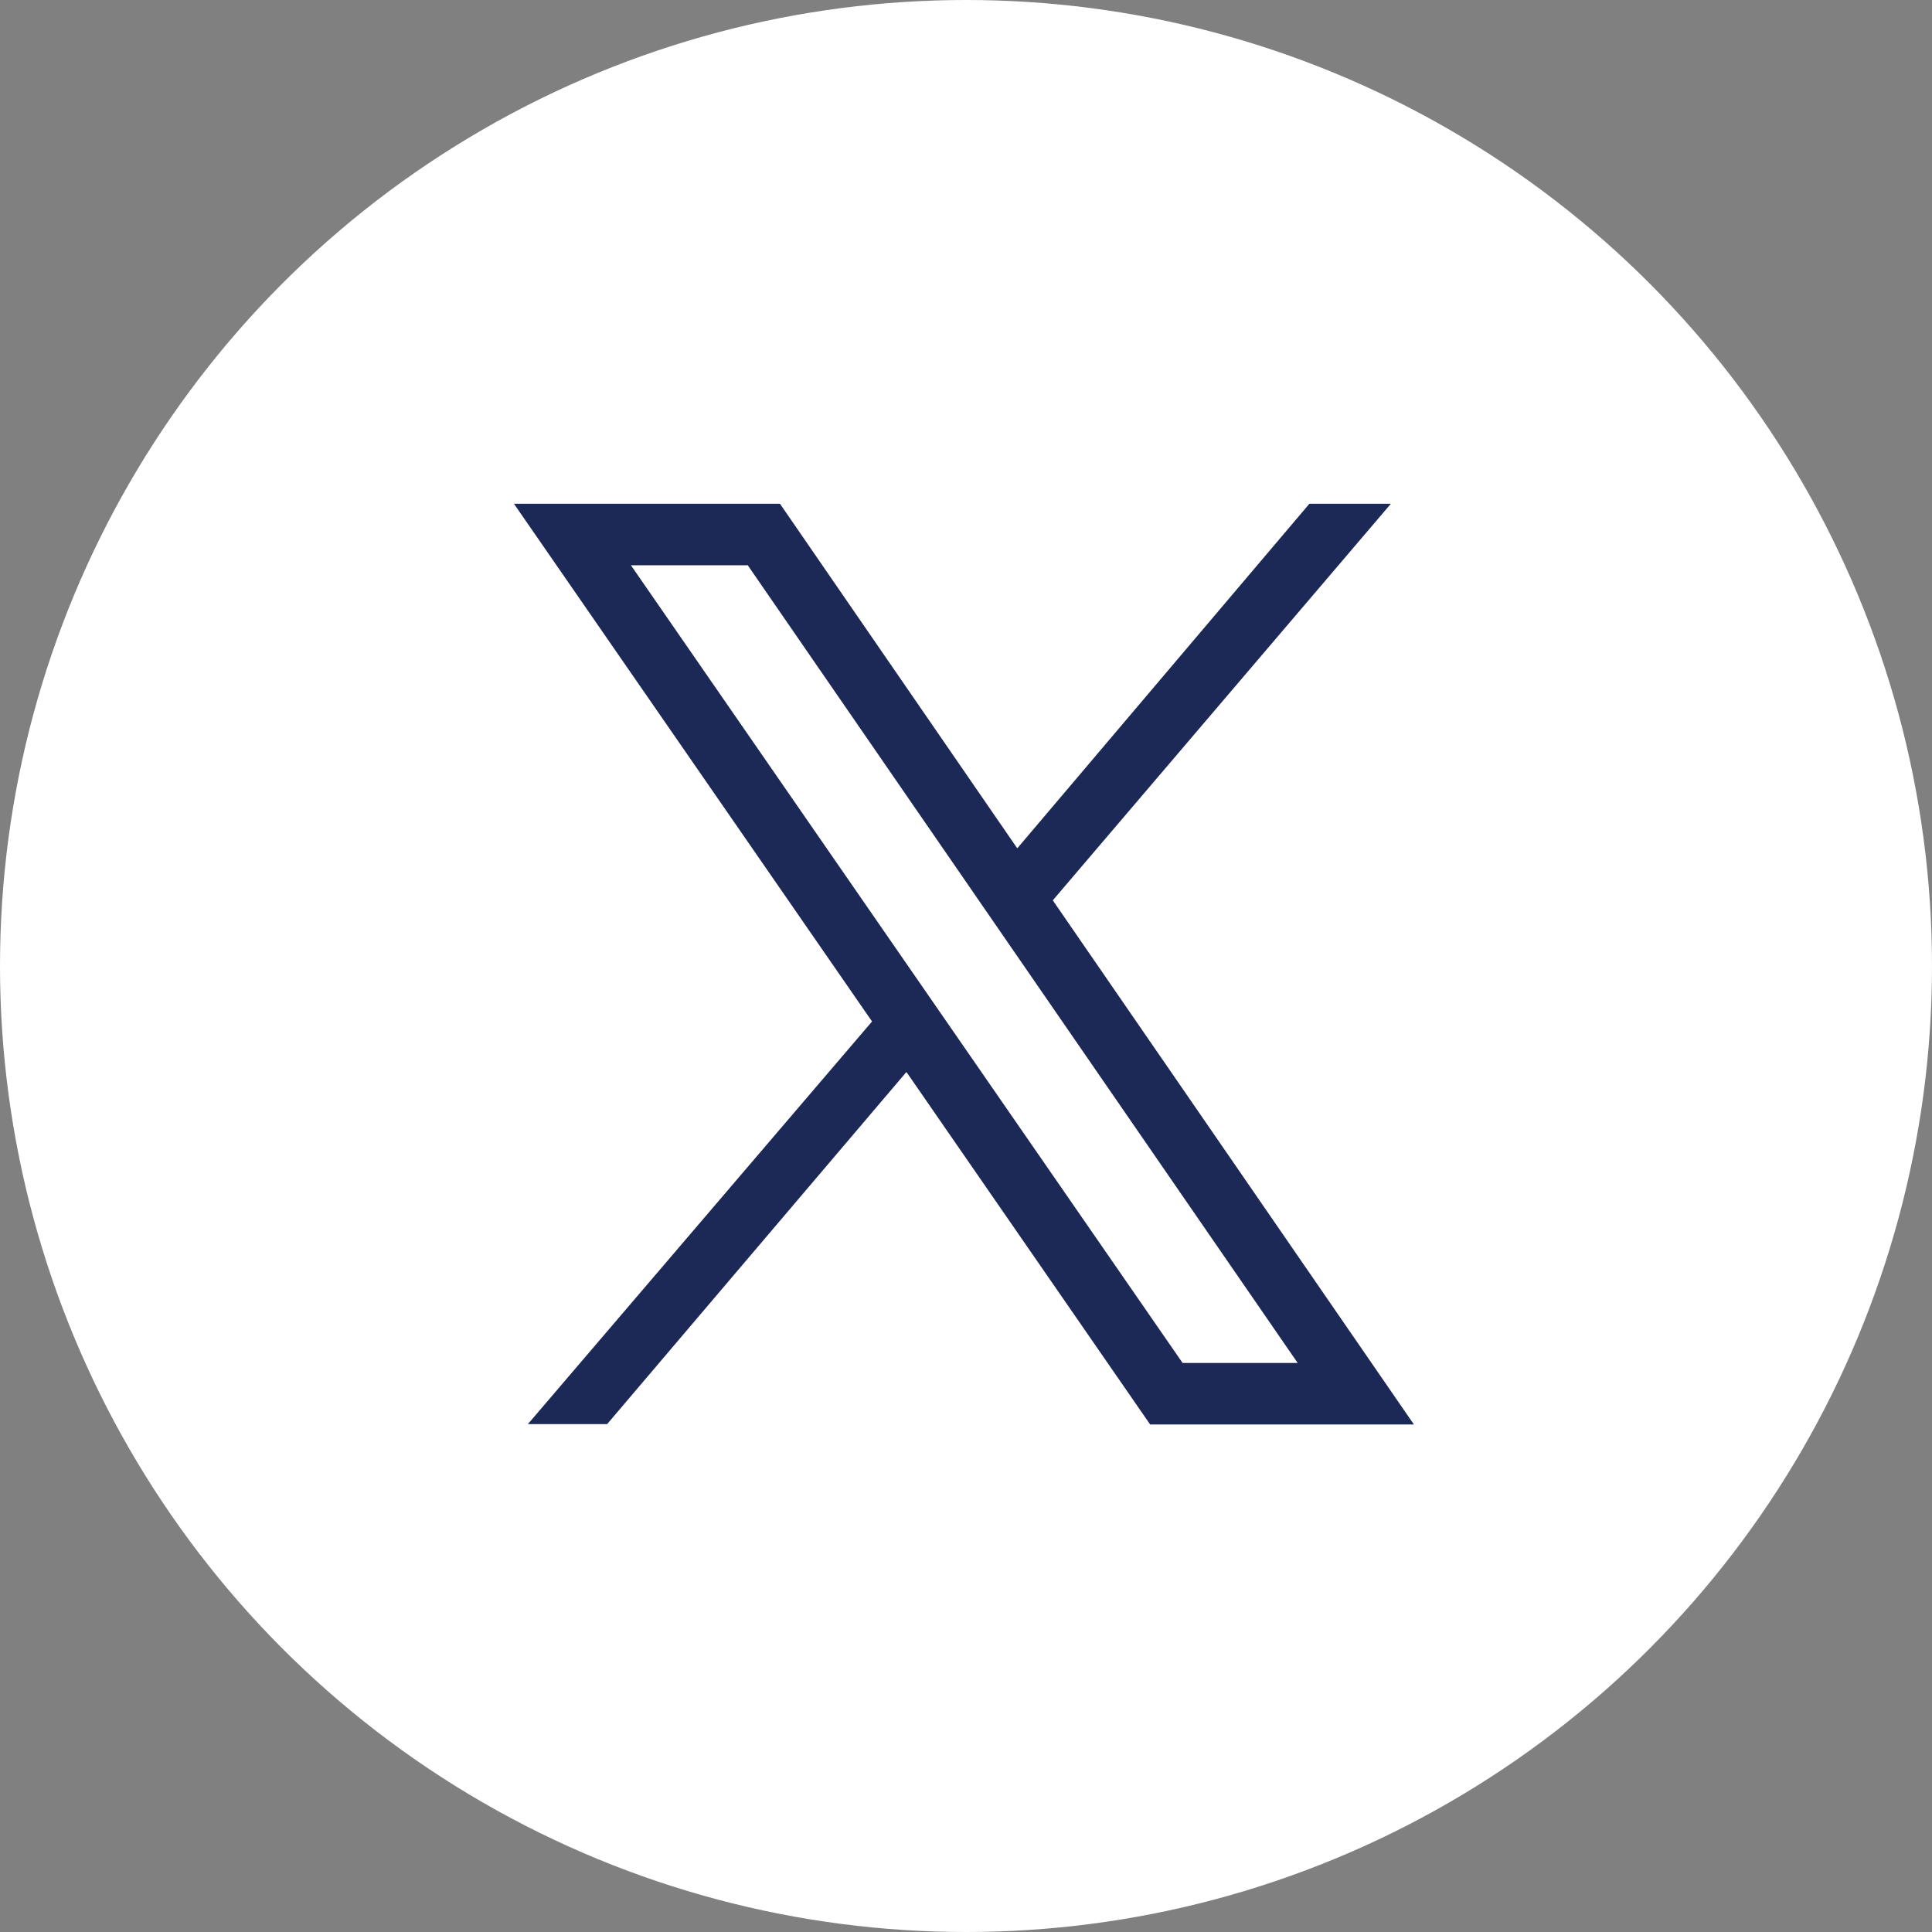 <?xml version="1.0" encoding="utf-8"?>
<!-- Generator: Adobe Illustrator 27.7.0, SVG Export Plug-In . SVG Version: 6.00 Build 0)  -->
<svg version="1.1" id="Layer_1" xmlns="http://www.w3.org/2000/svg" xmlns:xlink="http://www.w3.org/1999/xlink" x="0px" y="0px"
	 viewBox="0 0 512 512" style="enable-background:new 0 0 512 512;" xml:space="preserve">
<rect x="0" y="0" width="512" height="512" fill="#808080" stroke="none"/>
<style type="text/css">
	.st0{fill:#FFFFFF;}
	.st1{fill:#1C2957;}
</style>
<g>
	<circle class="st0" cx="256" cy="256" r="256"/>
</g>
<path class="st1" d="M368.6,133.5l-21.6,0l-77.4,91.3l-0.3-0.4l-62.6-90.9h-70.5l94.9,137.2l-91.2,106.7l21,0l79.3-93.3l0.3,0.4
	l64.3,93h69.9l-95.7-138.9L368.6,133.5z M343.9,361.2h-30.5L167.2,149.8h31l0.1,0.2L343.9,361.2z"/>
</svg>
